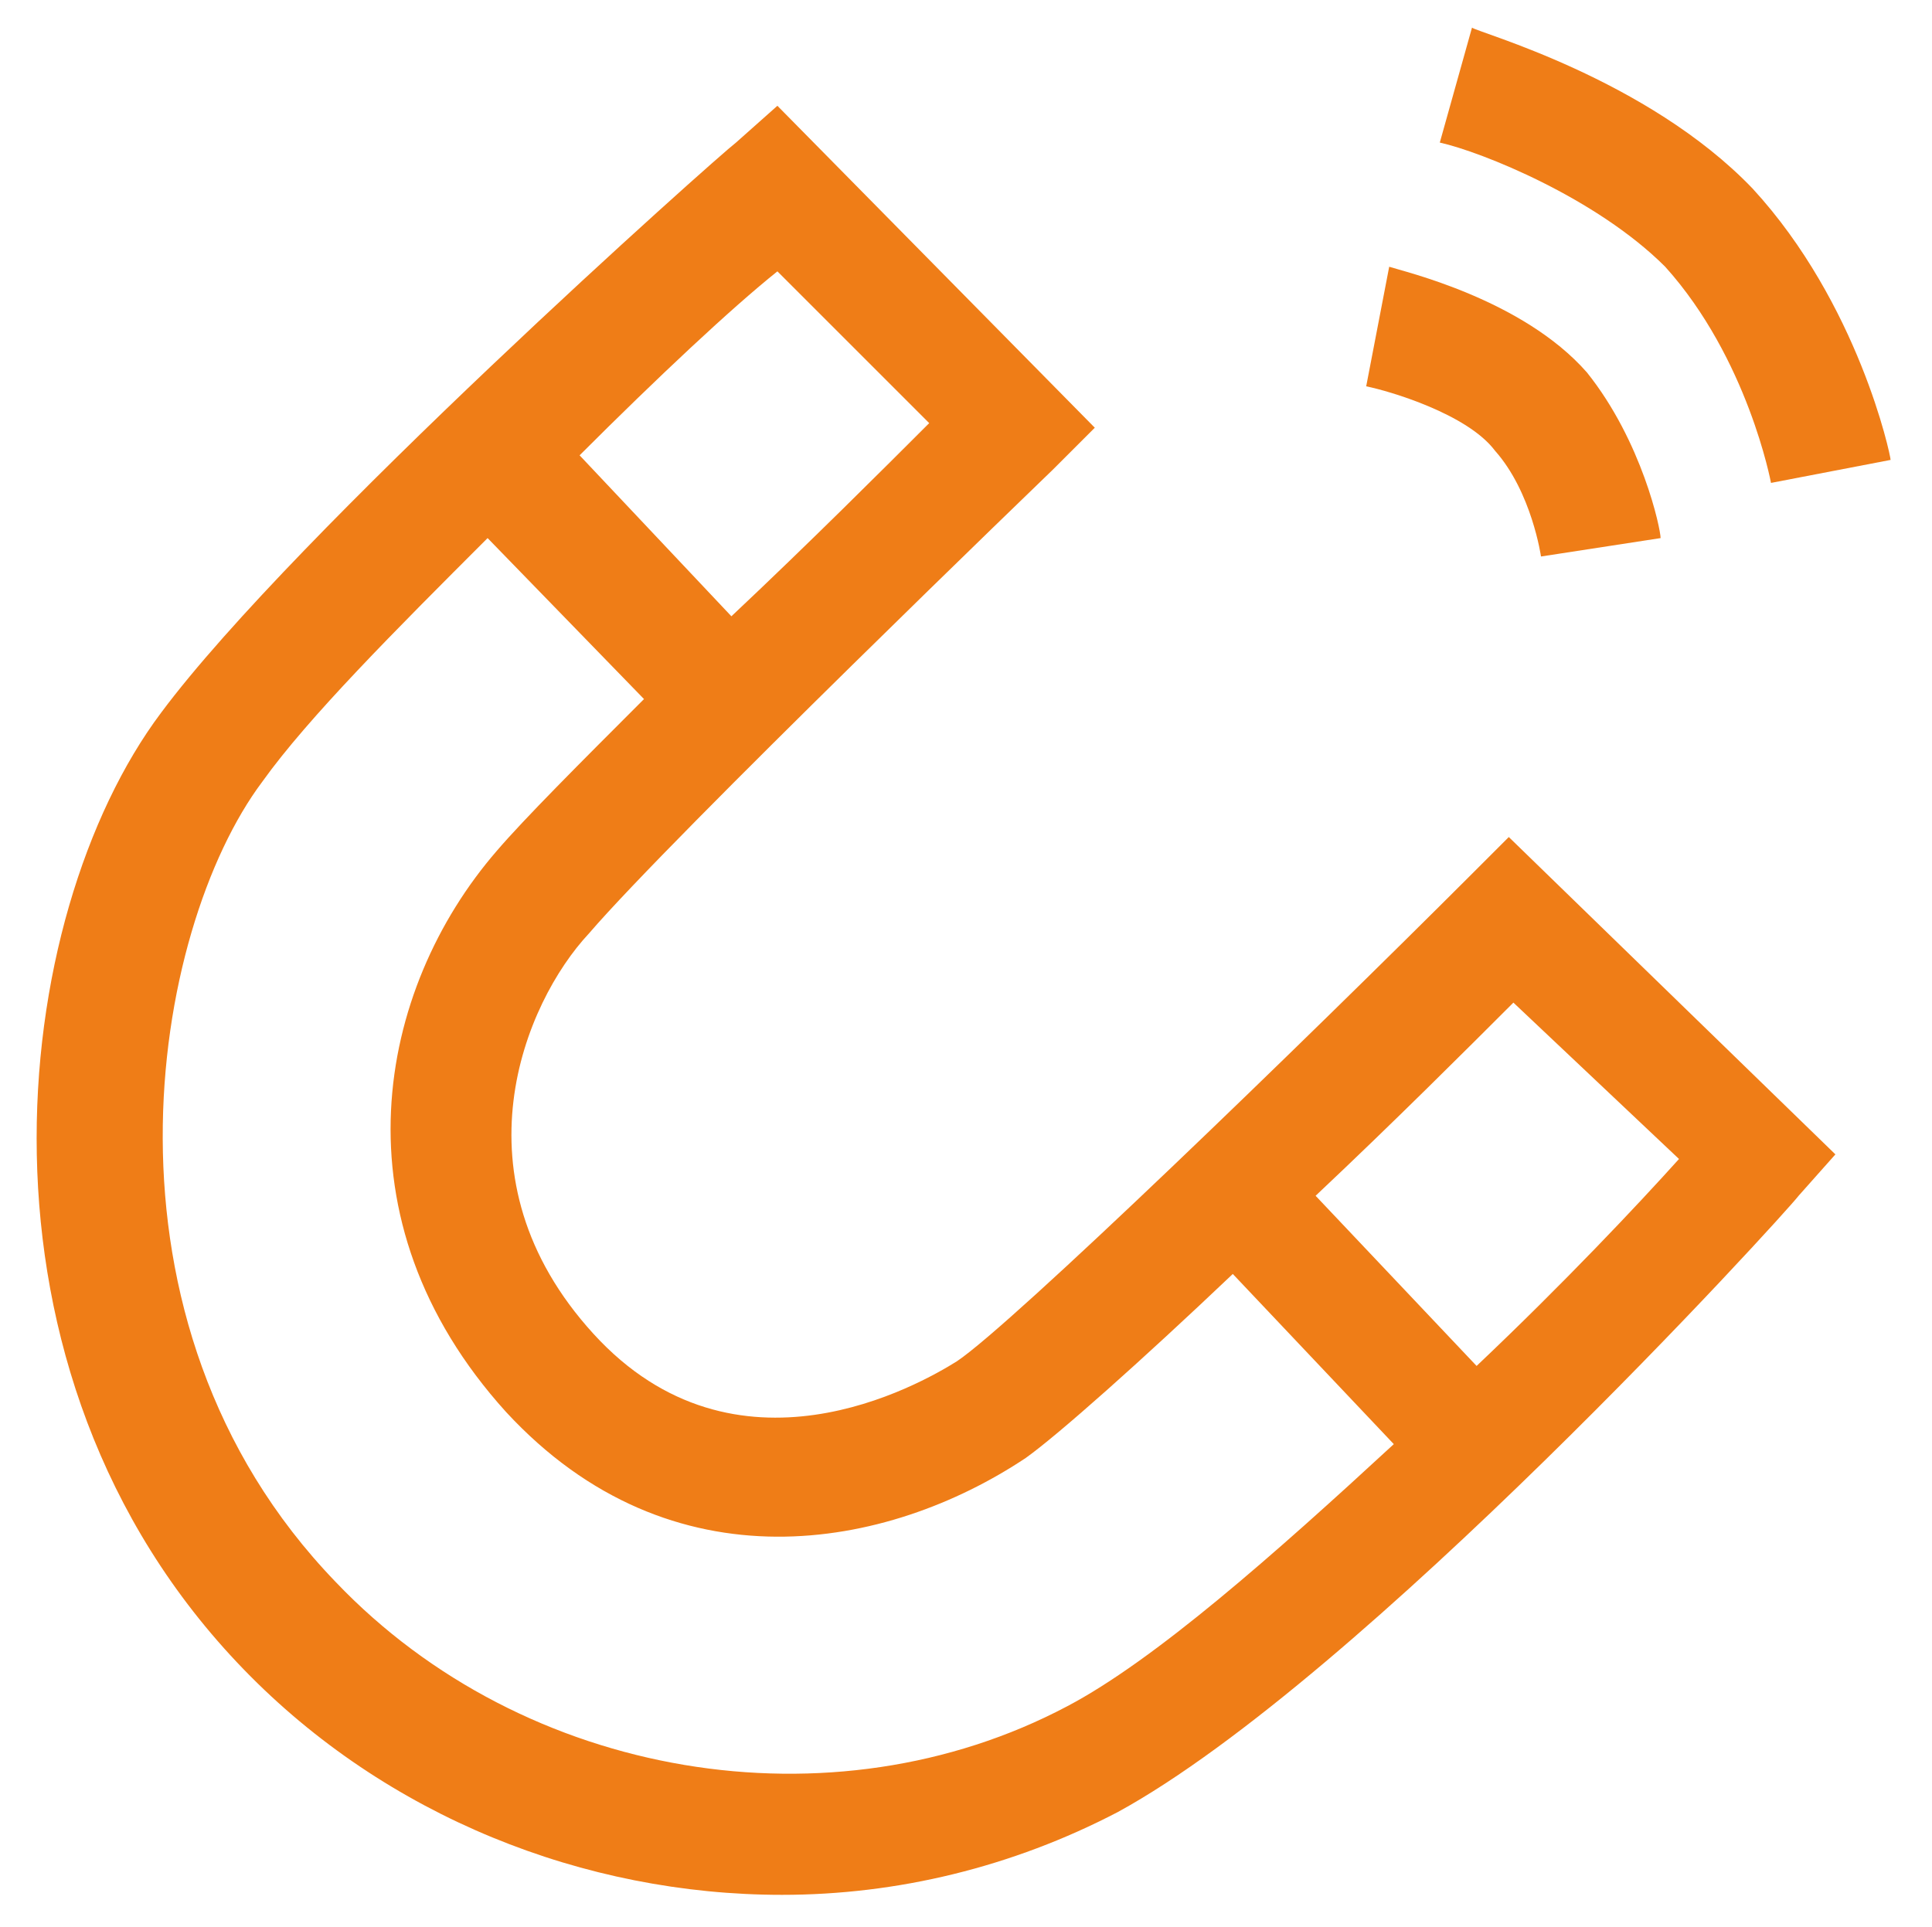 <?xml version="1.0" encoding="utf-8"?>
<!-- Generator: Adobe Illustrator 26.0.2, SVG Export Plug-In . SVG Version: 6.00 Build 0)  -->
<svg version="1.1" id="Calque_1" xmlns="http://www.w3.org/2000/svg" xmlns:xlink="http://www.w3.org/1999/xlink" x="0px" y="0px"
	 viewBox="0 0 42 41.9" style="enable-background:new 0 0 42 41.9;" xml:space="preserve">
<style type="text/css">
	.st0{fill:#EF7D17;}
</style>
<g>
	<path class="st0" d="M32,19c-3.7,3.7-10,9.8-11.2,10.6c-0.8,0.5-4.8,2.8-7.9-0.6c-3.1-3.4-1.5-7.2-0.1-8.7
		c1.8-2.1,10.1-10.1,10.1-10.1l0.9-0.9l-6.9-7l-0.9,0.8c-0.4,0.3-9.6,8.5-12.5,12.4c-3.3,4.4-4.5,14.3,1.8,20.8
		c3.1,3.2,7.4,4.9,11.7,4.9c2.5,0,5-0.6,7.3-1.8c5.3-2.9,14.5-13,14.8-13.4l0.8-0.9l-7.1-6.9L32,19z M16.9,5.9l3.3,3.3
		c-1,1-2.6,2.6-4.3,4.2l-3.3-3.5C14.3,8.2,15.9,6.7,16.9,5.9z M23.2,37.1c-5.1,2.7-11.8,1.6-15.9-2.7c-5.5-5.7-4-14.2-1.6-17.4
		c1-1.4,2.9-3.3,4.9-5.3l3.4,3.5c-1.4,1.4-2.6,2.6-3.2,3.3c-2.6,3-3.6,8,0.2,12.2c3.6,3.9,8.3,3,11.3,1c0.7-0.5,2.5-2.1,4.5-4
		l3.5,3.7C27.7,33.8,25.1,36.1,23.2,37.1z M36.5,25.2c-0.9,1-2.5,2.7-4.4,4.5L28.6,26c1.7-1.6,3.3-3.2,4.3-4.2L36.5,25.2z"/>
	<path class="st0" d="M33.5,12.1l2.6-0.4c0-0.2-0.4-2.1-1.6-3.6c-1.4-1.6-4-2.2-4.3-2.3l-0.5,2.6c0.5,0.1,2.2,0.6,2.8,1.4
		C33.3,10.7,33.5,12.1,33.5,12.1z"/>
	<path class="st0" d="M38.5,10.5l2.6-0.5c0-0.1-0.7-3.4-3-5.9c-2.3-2.4-6-3.4-6.1-3.5l-0.7,2.5c0.9,0.2,3.4,1.2,4.9,2.7
		C38,7.8,38.5,10.5,38.5,10.5z"/>
</g>
</svg>

